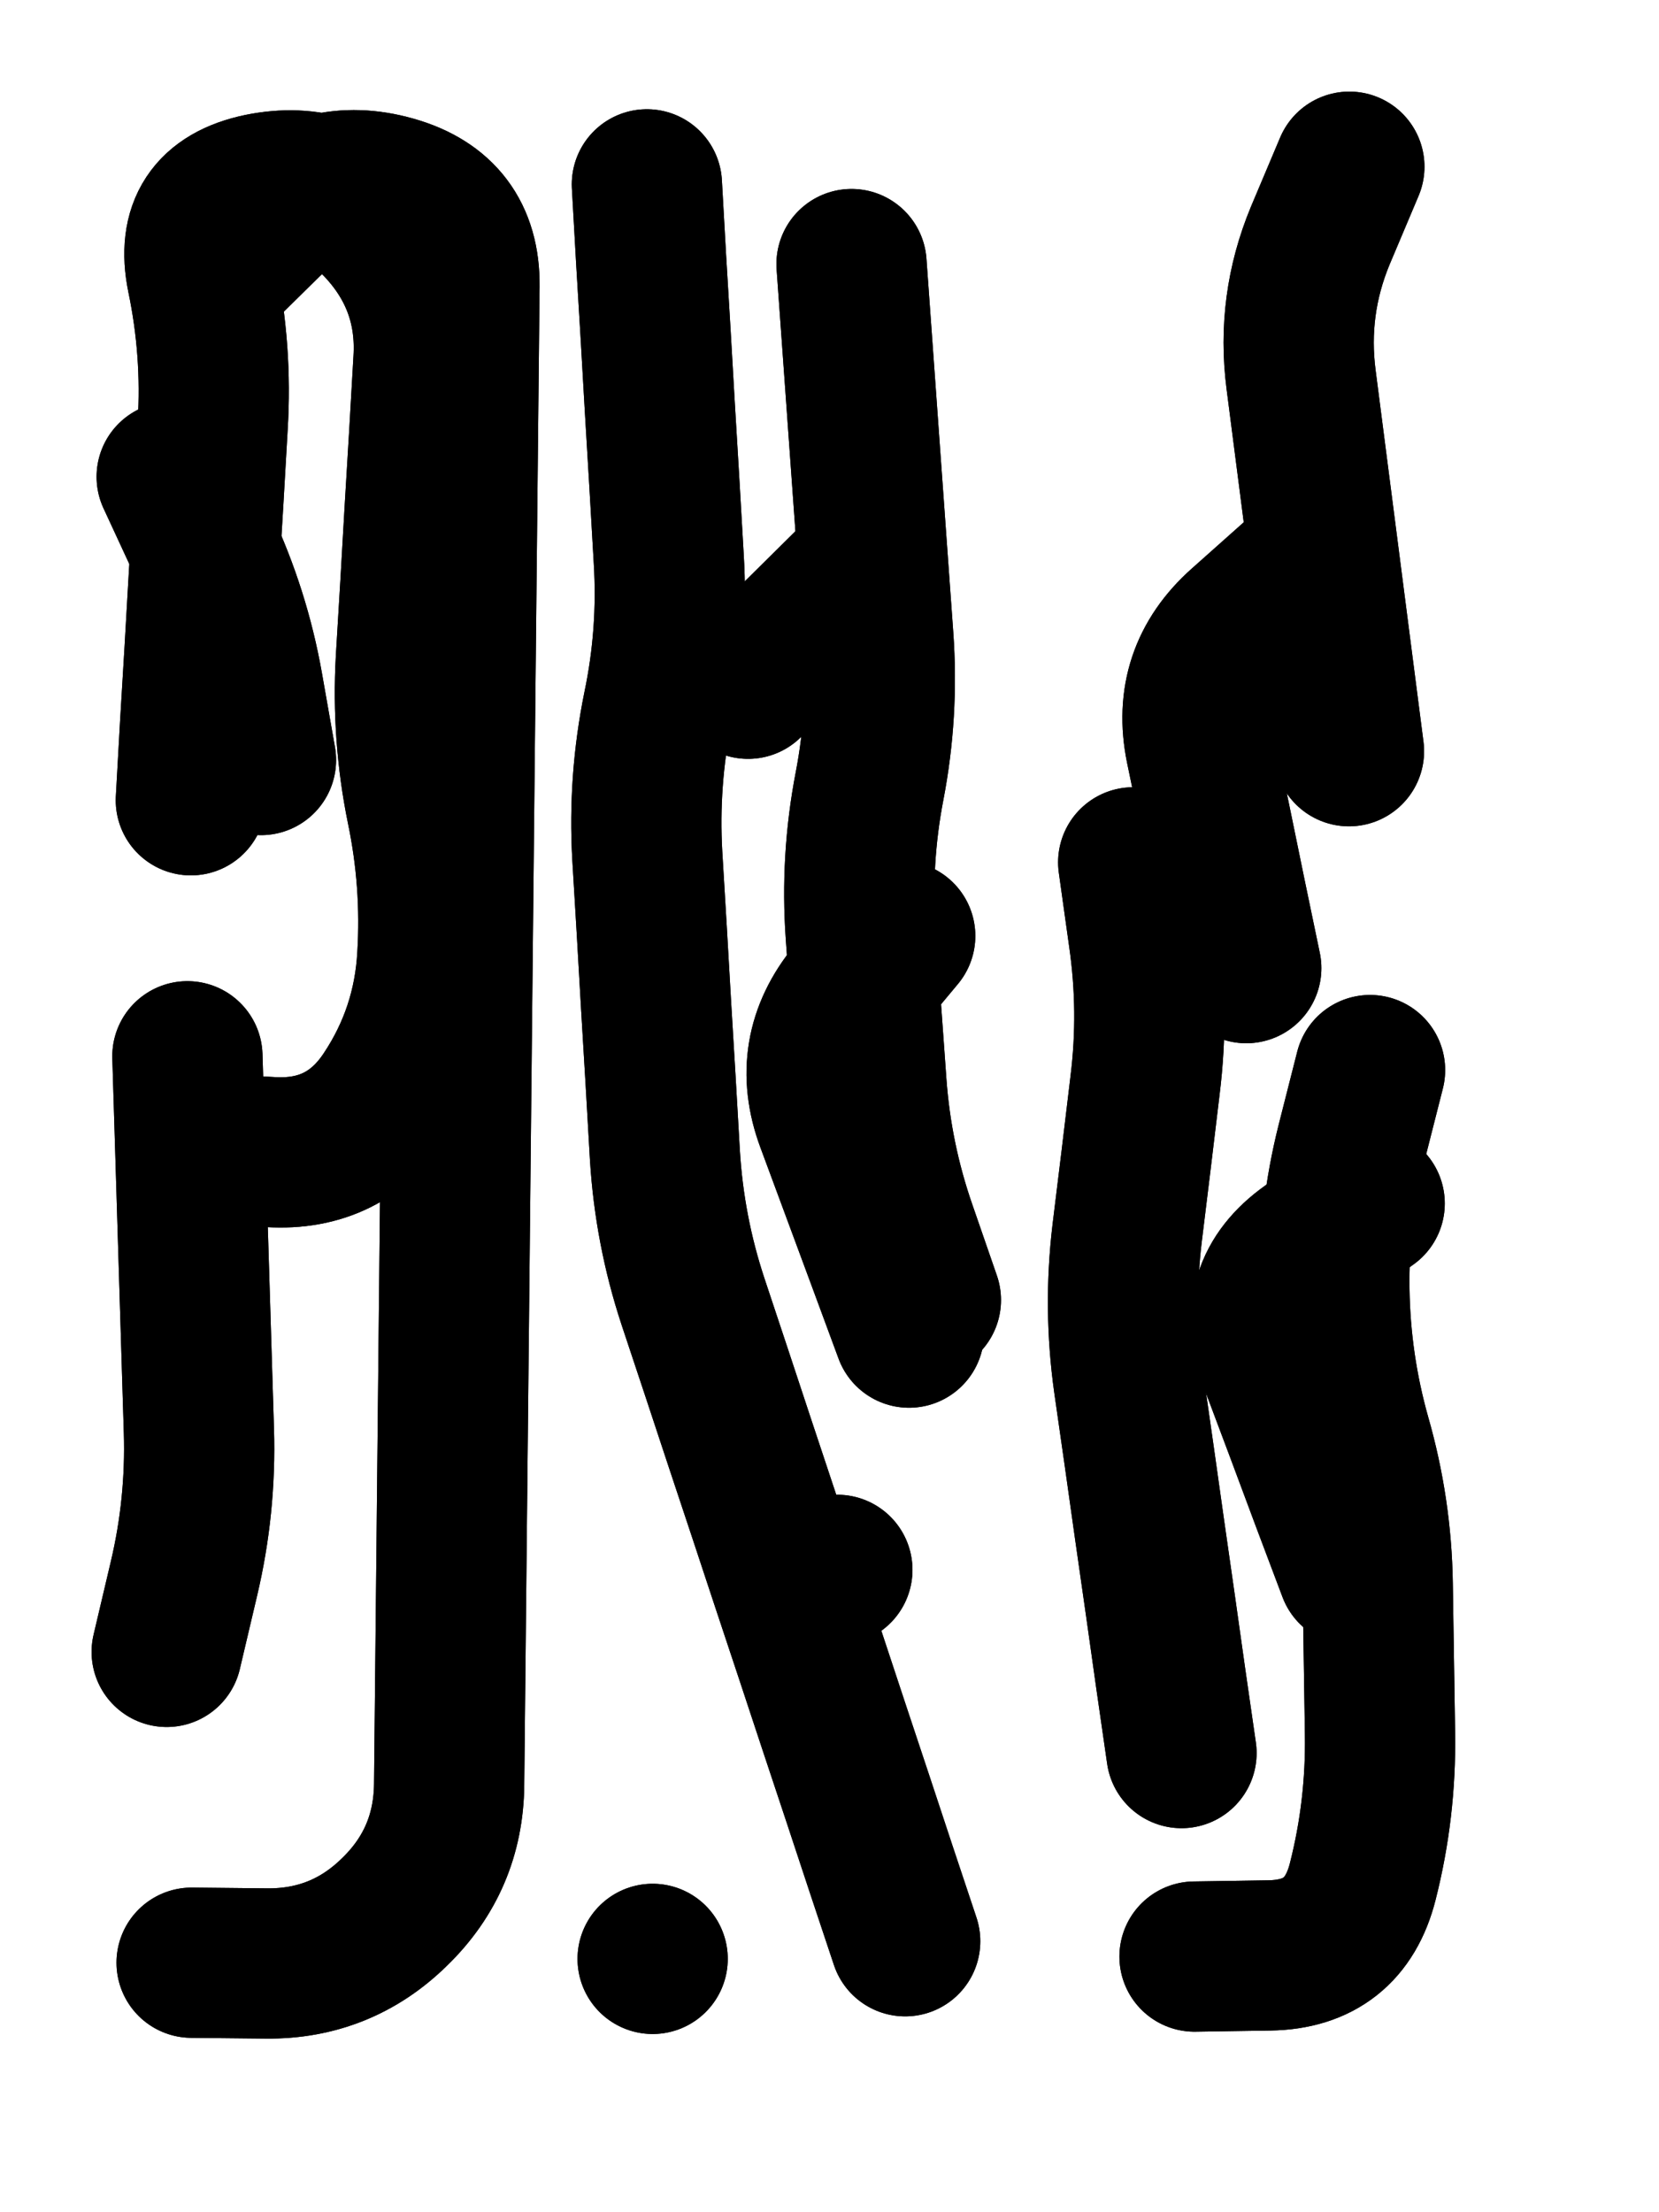 <svg xmlns="http://www.w3.org/2000/svg" viewBox="0 0 4329 5772"><title>Infinite Scribble #3010</title><defs><filter id="piece_3010_3_4_filter" x="-100" y="-100" width="4529" height="5972" filterUnits="userSpaceOnUse"><feTurbulence result="lineShape_distorted_turbulence" type="turbulence" baseFrequency="5102e-6" numOctaves="3"/><feGaussianBlur in="lineShape_distorted_turbulence" result="lineShape_distorted_turbulence_smoothed" stdDeviation="39200e-3"/><feDisplacementMap in="SourceGraphic" in2="lineShape_distorted_turbulence_smoothed" result="lineShape_distorted_results_shifted" scale="39200e-2" xChannelSelector="R" yChannelSelector="G"/><feOffset in="lineShape_distorted_results_shifted" result="lineShape_distorted" dx="-9800e-2" dy="-9800e-2"/><feGaussianBlur in="lineShape_distorted" result="lineShape_1" stdDeviation="19600e-3"/><feColorMatrix in="lineShape_1" result="lineShape" type="matrix" values="1 0 0 0 0  0 1 0 0 0  0 0 1 0 0  0 0 0 23520e-3 -11760e-3"/><feGaussianBlur in="lineShape" result="shrank_blurred" stdDeviation="16533e-3"/><feColorMatrix in="shrank_blurred" result="shrank" type="matrix" values="1 0 0 0 0 0 1 0 0 0 0 0 1 0 0 0 0 0 16759e-3 -11759e-3"/><feColorMatrix in="lineShape" result="border_filled" type="matrix" values="0.5 0 0 0 -0.15  0 0.5 0 0 -0.15  0 0 0.5 0 -0.15  0 0 0 1 0"/><feComposite in="border_filled" in2="shrank" result="border" operator="out"/><feColorMatrix in="lineShape" result="adjustedColor" type="matrix" values="0.95 0 0 0 -0.05  0 0.95 0 0 -0.05  0 0 0.95 0 -0.05  0 0 0 1 0"/><feMorphology in="lineShape" result="frost1_shrink" operator="erode" radius="39200e-3"/><feColorMatrix in="frost1_shrink" result="frost1" type="matrix" values="2 0 0 0 0.05  0 2 0 0 0.05  0 0 2 0 0.05  0 0 0 0.5 0"/><feMorphology in="lineShape" result="frost2_shrink" operator="erode" radius="117600e-3"/><feColorMatrix in="frost2_shrink" result="frost2" type="matrix" values="2 0 0 0 0.35  0 2 0 0 0.35  0 0 2 0 0.35  0 0 0 0.5 0"/><feMerge result="shapes_linestyle_colors"><feMergeNode in="frost1"/><feMergeNode in="frost2"/></feMerge><feTurbulence result="shapes_linestyle_linestyle_turbulence" type="turbulence" baseFrequency="76e-3" numOctaves="2"/><feDisplacementMap in="shapes_linestyle_colors" in2="shapes_linestyle_linestyle_turbulence" result="frost" scale="-261333e-3" xChannelSelector="R" yChannelSelector="G"/><feMerge result="shapes_linestyle"><feMergeNode in="adjustedColor"/><feMergeNode in="frost"/></feMerge><feComposite in="shapes_linestyle" in2="shrank" result="shapes_linestyle_cropped" operator="atop"/><feComposite in="border" in2="shapes_linestyle_cropped" result="shapes" operator="over"/></filter><filter id="piece_3010_3_4_shadow" x="-100" y="-100" width="4529" height="5972" filterUnits="userSpaceOnUse"><feColorMatrix in="SourceGraphic" result="result_blackened" type="matrix" values="0 0 0 0 0  0 0 0 0 0  0 0 0 0 0  0 0 0 0.8 0"/><feGaussianBlur in="result_blackened" result="result_blurred" stdDeviation="117600e-3"/><feComposite in="SourceGraphic" in2="result_blurred" result="result" operator="over"/></filter><filter id="piece_3010_3_4_overall" x="-100" y="-100" width="4529" height="5972" filterUnits="userSpaceOnUse"><feTurbulence result="background_texture_bumps" type="fractalNoise" baseFrequency="33e-3" numOctaves="3"/><feDiffuseLighting in="background_texture_bumps" result="background_texture" surfaceScale="1" diffuseConstant="2" lighting-color="#555"><feDistantLight azimuth="225" elevation="20"/></feDiffuseLighting><feMorphology in="SourceGraphic" result="background_glow_1_thicken" operator="dilate" radius="44400e-3"/><feColorMatrix in="background_glow_1_thicken" result="background_glow_1_thicken_colored" type="matrix" values="0 0 0 0 0  0 0 0 0 0  0 0 0 0 0  0 0 0 1 0"/><feGaussianBlur in="background_glow_1_thicken_colored" result="background_glow_1" stdDeviation="118400e-3"/><feMorphology in="SourceGraphic" result="background_glow_2_thicken" operator="dilate" radius="0"/><feColorMatrix in="background_glow_2_thicken" result="background_glow_2_thicken_colored" type="matrix" values="0 0 0 0 0  0 0 0 0 0  0 0 0 0 0  0 0 0 0 0"/><feGaussianBlur in="background_glow_2_thicken_colored" result="background_glow_2" stdDeviation="0"/><feComposite in="background_glow_1" in2="background_glow_2" result="background_glow" operator="out"/><feBlend in="background_glow" in2="background_texture" result="background_merged" mode="normal"/><feColorMatrix in="background_merged" result="background" type="matrix" values="0.2 0 0 0 0  0 0.2 0 0 0  0 0 0.2 0 0  0 0 0 1 0"/></filter><clipPath id="piece_3010_3_4_clip"><rect x="0" y="0" width="4329" height="5772"/></clipPath><g id="layer_2" filter="url(#piece_3010_3_4_filter)" stroke-width="392" stroke-linecap="round" fill="none"><path d="M 656 816 Q 656 816 795 679 Q 935 543 1123 596 Q 1312 649 1310 844 Q 1308 1040 1306 1235 Q 1304 1431 1302 1626 Q 1300 1822 1298 2017 Q 1296 2213 1294 2408 Q 1292 2604 1290 2799 Q 1288 2995 1286 3190 Q 1284 3386 1282 3581 Q 1280 3777 1278 3972 Q 1276 4168 1274 4363 Q 1272 4559 1270 4754 Q 1268 4950 1128 5086 Q 989 5223 793 5221 L 598 5219 M 779 2081 Q 779 2081 745 1888 Q 711 1696 628 1519 L 546 1342 M 533 4408 Q 533 4408 578 4217 Q 623 4027 617 3831 Q 611 3636 605 3440 Q 599 3245 593 3049 L 587 2854" stroke="hsl(325,100%,64%)"/><path d="M 2460 5163 Q 2460 5163 2398 4977 Q 2337 4792 2275 4606 Q 2214 4421 2152 4235 Q 2091 4050 2029 3864 Q 1968 3679 1906 3493 Q 1845 3308 1833 3112 Q 1822 2917 1810 2721 Q 1799 2526 1787 2330 Q 1776 2135 1815 1943 Q 1855 1752 1843 1556 Q 1832 1361 1820 1165 Q 1809 970 1797 774 L 1786 579 M 2514 3490 Q 2514 3490 2450 3305 Q 2386 3121 2372 2926 Q 2358 2731 2344 2536 Q 2330 2341 2367 2149 Q 2404 1957 2390 1762 Q 2376 1567 2362 1372 Q 2348 1177 2334 982 L 2320 787 M 1801 5209 L 1801 5209" stroke="hsl(266,100%,64%)"/><path d="M 3618 2058 Q 3618 2058 3593 1864 Q 3568 1670 3543 1476 Q 3518 1282 3493 1088 Q 3468 894 3543 713 L 3619 533 M 3181 4672 Q 3181 4672 3153 4478 Q 3126 4285 3098 4091 Q 3071 3898 3043 3704 Q 3016 3511 3039 3317 Q 3063 3123 3086 2929 Q 3110 2735 3082 2541 L 3055 2348 M 3215 5203 Q 3215 5203 3410 5200 Q 3606 5197 3654 5007 Q 3702 4818 3699 4622 Q 3696 4427 3693 4231 Q 3690 4036 3636 3848 Q 3583 3660 3580 3464 Q 3577 3269 3625 3079 L 3673 2890" stroke="hsl(225,100%,58%)"/></g><g id="layer_1" filter="url(#piece_3010_3_4_filter)" stroke-width="392" stroke-linecap="round" fill="none"><path d="M 596 2186 Q 596 2186 607 1990 Q 619 1795 630 1599 Q 642 1404 653 1208 Q 665 1013 625 821 Q 586 630 777 590 Q 969 551 1098 697 Q 1228 843 1216 1038 Q 1205 1234 1193 1429 Q 1182 1625 1170 1820 Q 1159 2016 1198 2207 Q 1238 2399 1226 2594 Q 1215 2790 1107 2953 Q 1000 3116 804 3104 L 609 3093" stroke="hsl(13,100%,74%)"/><path d="M 2050 1882 L 2327 1608 M 2470 3575 Q 2470 3575 2402 3391 Q 2334 3208 2266 3024 Q 2198 2841 2322 2690 L 2447 2540 M 2283 4194 L 2283 4194" stroke="hsl(312,100%,71%)"/><path d="M 3350 2624 Q 3350 2624 3310 2432 Q 3271 2241 3231 2049 Q 3192 1858 3338 1728 L 3484 1598 M 3628 4196 Q 3628 4196 3559 4013 Q 3491 3830 3422 3647 Q 3354 3464 3513 3351 L 3672 3238" stroke="hsl(261,100%,69%)"/></g></defs><g filter="url(#piece_3010_3_4_overall)" clip-path="url(#piece_3010_3_4_clip)"><use href="#layer_2"/><use href="#layer_1"/></g><g clip-path="url(#piece_3010_3_4_clip)"><use href="#layer_2" filter="url(#piece_3010_3_4_shadow)"/><use href="#layer_1" filter="url(#piece_3010_3_4_shadow)"/></g></svg>